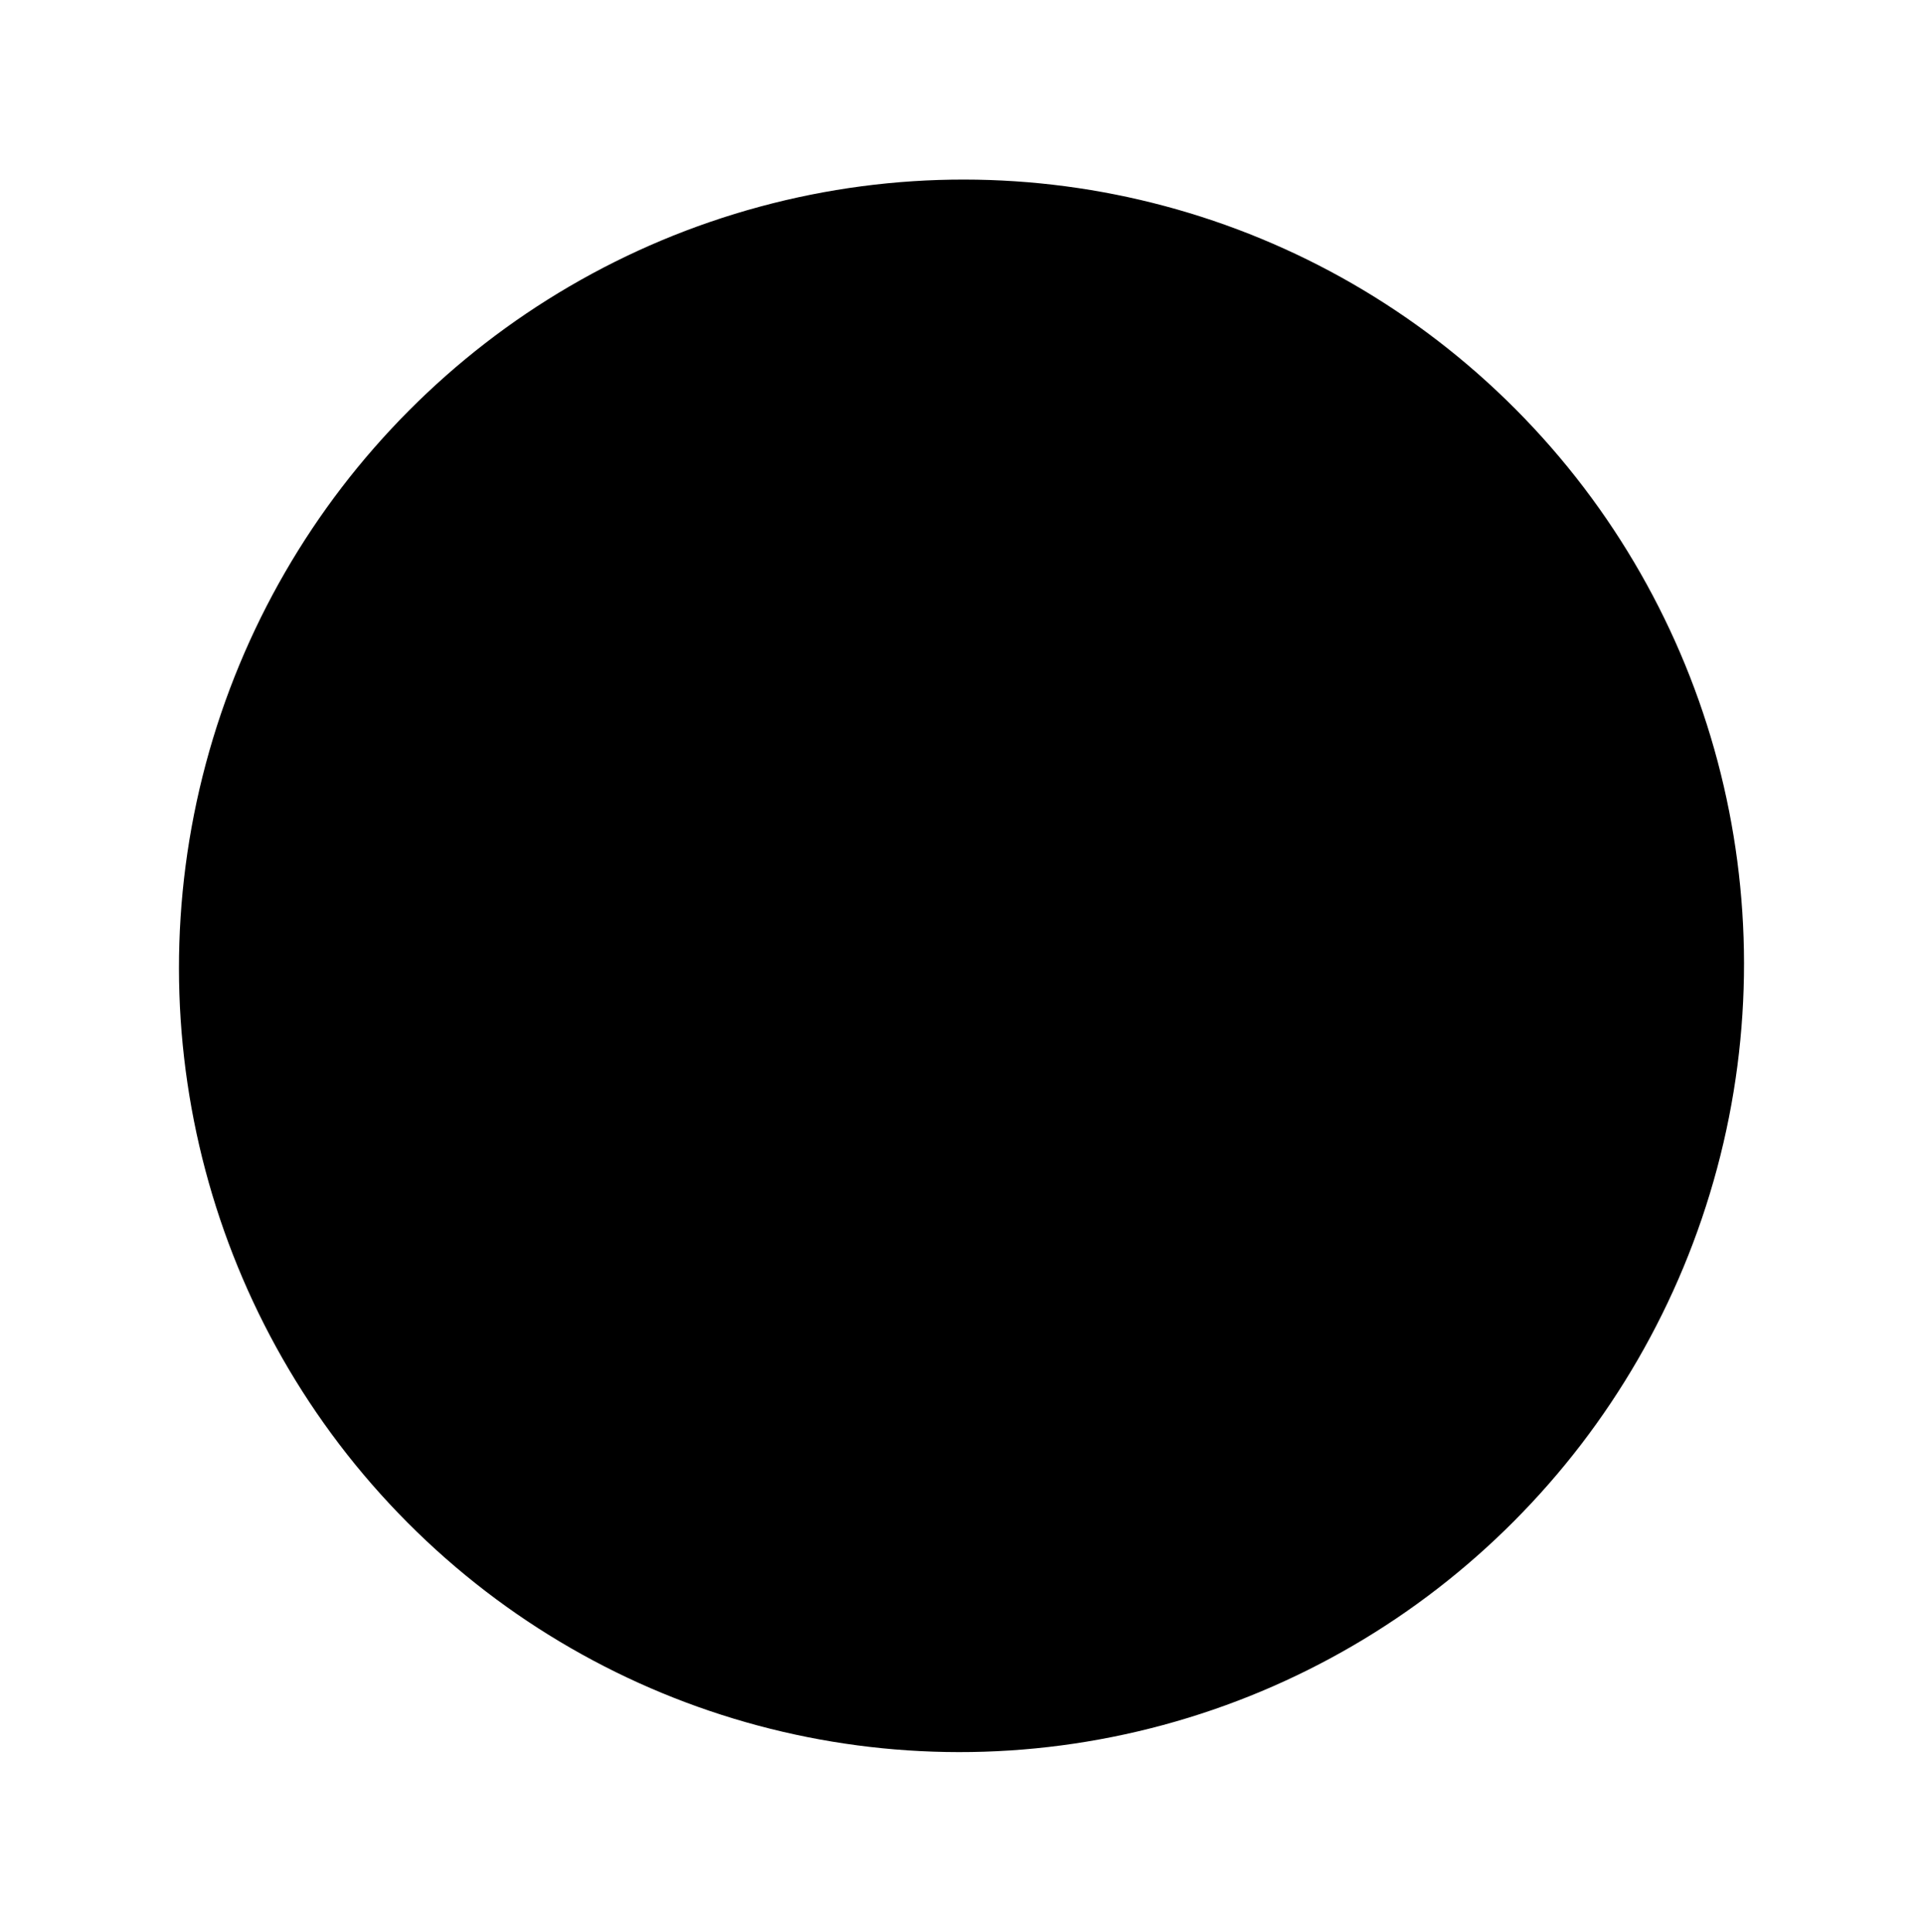 <svg width="236" height="237" viewBox="0 0 236 237" fill="none" xmlns="http://www.w3.org/2000/svg">
<ellipse cx="118" cy="118.5" rx="96" ry="96.5" transform="rotate(15 118 118.5)" fill="#BDDA69" style="fill:#BDDA69;fill:color(display-p3 0.741 0.855 0.412);fill-opacity:1;"/>
<path d="M73.278 84.564C73.734 84.831 74.165 85.156 74.572 85.538C74.99 85.914 75.332 86.338 75.597 86.809C75.873 87.274 76.06 87.779 76.16 88.325C76.259 88.87 76.229 89.44 76.07 90.034C75.879 90.747 75.51 91.413 74.962 92.03C74.417 92.639 73.724 93.136 72.884 93.521C72.046 93.897 71.076 94.124 69.972 94.201C68.868 94.278 67.663 94.142 66.356 93.791L60.561 92.239L65.56 73.583L71.966 75.299C73.069 75.595 74.007 75.965 74.78 76.409C75.564 76.846 76.186 77.326 76.646 77.85C77.106 78.374 77.411 78.919 77.559 79.487C77.707 80.054 77.707 80.614 77.559 81.166C77.439 81.616 77.24 82.017 76.963 82.371C76.687 82.725 76.357 83.037 75.975 83.307C75.594 83.578 75.169 83.819 74.703 84.031C74.239 84.234 73.764 84.412 73.278 84.564ZM65.067 90.757L67.359 91.371C68.021 91.549 68.618 91.613 69.15 91.565C69.684 91.508 70.142 91.376 70.525 91.169C70.919 90.956 71.238 90.682 71.482 90.347C71.737 90.006 71.918 89.636 72.025 89.237C72.157 88.745 72.174 88.294 72.074 87.885C71.974 87.476 71.781 87.111 71.494 86.788C71.216 86.468 70.849 86.192 70.392 85.96C69.938 85.72 69.426 85.524 68.857 85.372L66.667 84.785L65.067 90.757ZM71.227 83.454C71.77 83.263 72.248 82.973 72.662 82.583C73.078 82.185 73.364 81.693 73.521 81.108C73.624 80.725 73.641 80.357 73.572 80.002C73.503 79.647 73.353 79.325 73.121 79.035C72.892 78.737 72.585 78.473 72.201 78.242C71.825 78.014 71.378 77.831 70.861 77.692L68.721 77.119L67.305 82.404L71.227 83.454ZM89.683 98.623C89.188 98.808 88.683 98.942 88.17 99.022C87.659 99.095 87.154 99.132 86.653 99.135C86.154 99.128 85.668 99.089 85.196 99.017C84.722 98.954 84.277 98.866 83.861 98.755C82.842 98.482 81.951 98.089 81.188 97.575C80.425 97.061 79.817 96.443 79.364 95.721C78.912 94.999 78.628 94.191 78.513 93.296C78.4 92.392 78.484 91.418 78.763 90.374C79.073 89.219 79.546 88.236 80.182 87.424C80.829 86.605 81.57 85.962 82.405 85.494C83.24 85.026 84.136 84.739 85.093 84.631C86.061 84.517 87.02 84.588 87.971 84.843C88.777 85.059 89.49 85.386 90.11 85.825C90.729 86.264 91.221 86.805 91.585 87.449C91.952 88.084 92.175 88.813 92.255 89.635C92.335 90.457 92.243 91.361 91.98 92.345C91.902 92.634 91.814 92.911 91.716 93.176C91.62 93.432 91.521 93.665 91.42 93.874L82.608 91.513C82.437 92.15 82.398 92.735 82.492 93.27C82.593 93.807 82.806 94.287 83.129 94.71C83.461 95.136 83.895 95.502 84.432 95.81C84.976 96.119 85.601 96.369 86.306 96.558C86.535 96.619 86.796 96.68 87.089 96.74C87.383 96.801 87.696 96.853 88.03 96.897C88.366 96.932 88.712 96.952 89.065 96.956C89.428 96.962 89.787 96.944 90.144 96.903L89.683 98.623ZM88.534 91.45C88.694 90.855 88.764 90.319 88.747 89.841C88.732 89.355 88.645 88.931 88.487 88.571C88.329 88.21 88.108 87.914 87.824 87.683C87.54 87.452 87.211 87.287 86.838 87.187C86.422 87.076 86.017 87.058 85.623 87.135C85.23 87.211 84.864 87.372 84.525 87.618C84.186 87.864 83.886 88.184 83.626 88.578C83.365 88.973 83.164 89.437 83.02 89.972L88.534 91.45ZM103.602 102.352C102.775 102.722 101.949 102.933 101.126 102.985C100.313 103.031 99.486 102.942 98.645 102.716C97.652 102.45 96.807 102.056 96.11 101.532C95.413 101.009 94.868 100.394 94.475 99.688C94.084 98.974 93.849 98.188 93.77 97.329C93.69 96.471 93.776 95.575 94.026 94.641C94.326 93.52 94.801 92.546 95.45 91.719C96.11 90.886 96.878 90.228 97.754 89.743C98.638 89.262 99.602 88.96 100.644 88.839C101.695 88.72 102.768 88.808 103.863 89.101C104.296 89.217 104.791 89.391 105.348 89.622C105.905 89.853 106.424 90.138 106.907 90.476L105.605 92.939L105.317 92.998C105.2 92.858 105.052 92.713 104.873 92.566C104.705 92.411 104.516 92.269 104.305 92.14C104.096 92.002 103.874 91.879 103.639 91.771C103.407 91.654 103.167 91.562 102.921 91.496C102.403 91.358 101.896 91.331 101.4 91.416C100.904 91.502 100.439 91.691 100.006 91.985C99.581 92.28 99.2 92.683 98.863 93.194C98.537 93.698 98.281 94.298 98.094 94.994C97.894 95.741 97.822 96.418 97.878 97.024C97.942 97.633 98.112 98.17 98.388 98.635C98.664 99.1 99.032 99.49 99.494 99.805C99.956 100.119 100.492 100.359 101.103 100.522C101.485 100.625 101.913 100.694 102.385 100.73C102.869 100.759 103.428 100.727 104.063 100.633L103.602 102.352ZM112.207 106.35C111.095 106.052 110.167 105.613 109.422 105.031C108.685 104.451 108.114 103.784 107.706 103.029C107.31 102.267 107.074 101.449 106.999 100.574C106.935 99.692 107.023 98.806 107.261 97.914C107.537 96.887 107.976 95.977 108.58 95.183C109.195 94.383 109.926 93.742 110.774 93.26C111.625 92.769 112.568 92.457 113.604 92.325C114.649 92.196 115.74 92.284 116.878 92.588C117.981 92.884 118.906 93.323 119.651 93.904C120.396 94.486 120.971 95.159 121.376 95.923C121.783 96.678 122.023 97.497 122.095 98.381C122.168 99.265 122.084 100.157 121.842 101.057C121.563 102.101 121.111 103.022 120.488 103.819C119.876 104.611 119.141 105.247 118.284 105.727C117.439 106.201 116.495 106.498 115.452 106.619C114.418 106.743 113.337 106.653 112.207 106.35ZM113.417 104.027C113.884 104.152 114.339 104.169 114.782 104.078C115.233 103.99 115.653 103.798 116.042 103.502C116.431 103.205 116.773 102.81 117.069 102.316C117.374 101.825 117.617 101.239 117.799 100.56C117.972 99.915 118.059 99.283 118.061 98.665C118.063 98.047 117.976 97.487 117.802 96.985C117.629 96.475 117.363 96.04 117.005 95.68C116.657 95.314 116.216 95.059 115.681 94.915C115.197 94.786 114.728 94.769 114.275 94.866C113.83 94.965 113.416 95.168 113.033 95.475C112.651 95.782 112.306 96.186 111.999 96.686C111.703 97.18 111.466 97.758 111.289 98.42C111.109 99.091 111.018 99.735 111.016 100.353C111.025 100.965 111.117 101.522 111.292 102.024C111.478 102.52 111.747 102.942 112.099 103.291C112.451 103.641 112.891 103.886 113.417 104.027ZM126.781 95.515L129.9 96.351L129.78 98.734C130.15 98.542 130.556 98.351 130.999 98.16C131.444 97.961 131.903 97.793 132.376 97.656C132.85 97.519 133.329 97.428 133.813 97.385C134.306 97.345 134.782 97.386 135.241 97.509C135.674 97.625 136.067 97.803 136.421 98.043C136.775 98.284 137.078 98.565 137.328 98.887C137.589 99.203 137.797 99.549 137.95 99.927C138.112 100.307 138.213 100.694 138.254 101.087C138.671 100.889 139.103 100.686 139.55 100.478C139.997 100.271 140.457 100.098 140.93 99.961C141.406 99.816 141.89 99.723 142.384 99.682C142.885 99.643 143.395 99.694 143.913 99.832C144.55 100.003 145.09 100.28 145.533 100.662C145.976 101.045 146.32 101.496 146.562 102.016C146.805 102.536 146.943 103.11 146.975 103.737C147.015 104.367 146.947 105.013 146.769 105.675L144.354 114.691L140.597 113.684L142.887 105.14C142.991 104.749 143.035 104.383 143.017 104.042C142.999 103.7 142.922 103.393 142.786 103.12C142.659 102.849 142.479 102.619 142.248 102.43C142.016 102.24 141.739 102.103 141.417 102.016C141.154 101.946 140.893 101.917 140.635 101.929C140.377 101.942 140.111 101.985 139.836 102.057C139.573 102.123 139.302 102.218 139.023 102.344C138.743 102.469 138.456 102.606 138.162 102.754C138.139 102.94 138.101 103.134 138.046 103.338L135.631 112.354L131.874 111.347L134.164 102.802C134.268 102.412 134.307 102.045 134.281 101.701C134.263 101.36 134.187 101.052 134.05 100.779C133.923 100.509 133.743 100.278 133.512 100.089C133.281 99.9 133.004 99.762 132.681 99.675C132.426 99.607 132.17 99.579 131.912 99.592C131.662 99.607 131.404 99.652 131.139 99.726C130.875 99.792 130.604 99.888 130.325 100.013C130.056 100.132 129.779 100.267 129.493 100.418L126.92 110.02L123.164 109.013L126.781 95.515ZM160.232 117.526C159.736 117.712 159.232 117.845 158.719 117.926C158.208 117.998 157.702 118.036 157.201 118.038C156.702 118.032 156.217 117.993 155.745 117.921C155.27 117.857 154.825 117.77 154.409 117.658C153.39 117.385 152.5 116.992 151.736 116.478C150.973 115.964 150.365 115.346 149.913 114.625C149.46 113.903 149.176 113.094 149.061 112.199C148.949 111.295 149.032 110.321 149.312 109.277C149.621 108.123 150.094 107.139 150.73 106.327C151.377 105.508 152.118 104.865 152.953 104.398C153.788 103.93 154.684 103.642 155.641 103.535C156.609 103.421 157.568 103.491 158.519 103.746C159.326 103.962 160.039 104.29 160.658 104.729C161.277 105.168 161.769 105.709 162.134 106.352C162.5 106.988 162.724 107.716 162.804 108.538C162.884 109.36 162.792 110.264 162.528 111.249C162.451 111.537 162.363 111.814 162.264 112.079C162.168 112.335 162.07 112.568 161.968 112.778L153.156 110.416C152.985 111.053 152.947 111.639 153.04 112.173C153.142 112.71 153.354 113.19 153.678 113.613C154.01 114.039 154.444 114.406 154.98 114.713C155.525 115.023 156.15 115.272 156.854 115.461C157.083 115.522 157.345 115.583 157.638 115.644C157.931 115.704 158.245 115.756 158.579 115.8C158.915 115.836 159.26 115.855 159.614 115.859C159.976 115.865 160.336 115.848 160.692 115.807L160.232 117.526ZM159.083 110.353C159.242 109.759 159.313 109.223 159.295 108.745C159.28 108.258 159.193 107.835 159.035 107.474C158.877 107.113 158.656 106.817 158.372 106.587C158.088 106.356 157.76 106.19 157.386 106.09C156.97 105.979 156.565 105.961 156.172 106.038C155.778 106.114 155.412 106.276 155.073 106.521C154.734 106.767 154.435 107.087 154.174 107.482C153.914 107.876 153.712 108.341 153.569 108.875L159.083 110.353ZM176.935 121.306C176.643 121.446 176.3 121.604 175.907 121.781C175.524 121.951 175.112 122.1 174.668 122.227C174.227 122.345 173.765 122.422 173.283 122.456C172.798 122.499 172.314 122.456 171.83 122.326C171.295 122.183 170.834 121.95 170.447 121.628C170.069 121.308 169.772 120.938 169.558 120.516C169.345 120.086 169.216 119.619 169.169 119.115C169.13 118.614 169.178 118.113 169.312 117.612C169.474 117.009 169.76 116.467 170.171 115.986C170.585 115.496 171.132 115.115 171.815 114.843C172.506 114.573 173.343 114.438 174.326 114.437C175.311 114.428 176.457 114.599 177.765 114.949L178.478 115.14L178.723 114.223C178.917 113.502 178.837 112.884 178.483 112.371C178.137 111.86 177.591 111.504 176.844 111.304C176.539 111.222 176.201 111.173 175.833 111.156C175.467 111.131 175.091 111.139 174.707 111.182C174.333 111.218 173.957 111.281 173.578 111.371C173.21 111.454 172.863 111.561 172.536 111.692L172.341 111.503L172.311 108.916C173.511 108.682 174.6 108.592 175.578 108.644C176.566 108.691 177.489 108.829 178.347 109.059C179.145 109.273 179.853 109.549 180.472 109.888C181.102 110.22 181.605 110.619 181.981 111.084C182.367 111.542 182.621 112.074 182.74 112.679C182.86 113.285 182.819 113.965 182.617 114.721L181.054 120.553C181.015 120.697 180.984 120.848 180.96 121.006C180.944 121.165 180.953 121.318 180.987 121.463C181.021 121.609 181.086 121.74 181.182 121.857C181.281 121.965 181.427 122.045 181.623 122.098C181.741 122.129 181.876 122.152 182.028 122.165C182.179 122.178 182.344 122.173 182.524 122.148L182.066 123.854C181.461 124.074 180.877 124.218 180.313 124.285C179.76 124.346 179.245 124.313 178.77 124.186C178.43 124.095 178.149 123.956 177.926 123.769C177.701 123.59 177.517 123.377 177.374 123.129C177.231 122.882 177.124 122.603 177.053 122.293C176.99 121.984 176.95 121.655 176.935 121.306ZM178.068 116.668L177.419 116.494C176.638 116.285 175.986 116.17 175.464 116.148C174.951 116.129 174.531 116.185 174.205 116.316C173.881 116.438 173.631 116.622 173.457 116.866C173.282 117.11 173.153 117.39 173.068 117.704C172.98 118.035 172.949 118.336 172.977 118.607C173.004 118.878 173.077 119.116 173.195 119.321C173.321 119.528 173.484 119.703 173.682 119.847C173.882 119.983 174.109 120.084 174.364 120.153C174.729 120.25 175.142 120.27 175.604 120.212C176.074 120.156 176.631 119.959 177.277 119.623L178.068 116.668ZM56.754 129.524L63.217 111.26L68.693 112.728L69.183 124.447L69.077 127.748L69.331 127.817L70.919 124.898L77.199 115.007L82.955 116.549L79.421 135.598L75.359 134.509L78.181 121.071L78.957 117.921L78.677 117.846L77.104 120.659L69.562 132.56L66.06 131.622L65.446 117.563L65.472 114.308L65.191 114.233L64.321 117.33L60.039 130.404L56.754 129.524ZM95.197 138.405C94.702 138.591 94.197 138.724 93.684 138.805C93.174 138.878 92.668 138.915 92.166 138.917C91.668 138.911 91.182 138.872 90.71 138.8C90.236 138.737 89.791 138.649 89.375 138.538C88.356 138.265 87.465 137.871 86.702 137.357C85.939 136.844 85.331 136.226 84.878 135.504C84.426 134.782 84.142 133.974 84.027 133.078C83.914 132.175 83.998 131.201 84.278 130.156C84.587 129.002 85.06 128.018 85.696 127.206C86.343 126.388 87.084 125.745 87.919 125.277C88.754 124.809 89.65 124.521 90.607 124.414C91.575 124.3 92.534 124.371 93.485 124.625C94.291 124.841 95.004 125.169 95.624 125.608C96.243 126.047 96.735 126.588 97.099 127.232C97.466 127.867 97.689 128.595 97.769 129.418C97.849 130.24 97.757 131.143 97.493 132.128C97.416 132.417 97.328 132.693 97.23 132.958C97.134 133.215 97.035 133.447 96.934 133.657L88.121 131.296C87.951 131.932 87.912 132.518 88.005 133.053C88.107 133.589 88.32 134.069 88.643 134.493C88.975 134.918 89.409 135.285 89.945 135.592C90.49 135.902 91.115 136.151 91.82 136.34C92.049 136.402 92.31 136.463 92.603 136.523C92.897 136.583 93.21 136.635 93.544 136.679C93.88 136.715 94.225 136.735 94.579 136.738C94.942 136.744 95.301 136.727 95.658 136.686L95.197 138.405ZM94.048 131.232C94.207 130.638 94.278 130.102 94.261 129.624C94.246 129.138 94.159 128.714 94.001 128.353C93.843 127.992 93.622 127.697 93.338 127.466C93.054 127.235 92.725 127.07 92.352 126.97C91.936 126.858 91.531 126.841 91.137 126.917C90.744 126.994 90.377 127.155 90.039 127.401C89.7 127.647 89.4 127.967 89.14 128.361C88.879 128.755 88.678 129.22 88.534 129.755L94.048 131.232ZM102.318 127.265L105.438 128.101L105.318 130.485C105.688 130.293 106.094 130.101 106.536 129.91C106.981 129.711 107.44 129.543 107.913 129.406C108.387 129.269 108.866 129.179 109.351 129.136C109.844 129.095 110.319 129.136 110.778 129.259C111.211 129.375 111.604 129.553 111.959 129.794C112.313 130.034 112.615 130.315 112.865 130.637C113.127 130.953 113.334 131.3 113.487 131.678C113.65 132.058 113.751 132.444 113.791 132.837C114.208 132.639 114.64 132.437 115.087 132.229C115.534 132.021 115.994 131.849 116.467 131.712C116.943 131.566 117.428 131.473 117.921 131.432C118.422 131.394 118.932 131.444 119.45 131.583C120.087 131.753 120.627 132.03 121.07 132.413C121.514 132.795 121.857 133.247 122.1 133.767C122.342 134.287 122.48 134.86 122.512 135.488C122.553 136.117 122.484 136.763 122.307 137.426L119.891 146.441L116.134 145.435L118.424 136.89C118.528 136.5 118.572 136.134 118.554 135.792C118.536 135.451 118.46 135.144 118.323 134.87C118.196 134.6 118.016 134.37 117.785 134.18C117.554 133.991 117.277 133.853 116.954 133.767C116.691 133.696 116.43 133.667 116.172 133.68C115.914 133.693 115.648 133.735 115.374 133.807C115.11 133.873 114.839 133.969 114.56 134.094C114.28 134.219 113.994 134.356 113.699 134.505C113.677 134.69 113.638 134.884 113.584 135.088L111.168 144.104L107.411 143.098L109.701 134.553C109.805 134.162 109.845 133.795 109.818 133.451C109.801 133.11 109.724 132.803 109.588 132.53C109.46 132.259 109.281 132.029 109.049 131.84C108.818 131.65 108.541 131.512 108.218 131.426C107.964 131.358 107.707 131.33 107.449 131.343C107.199 131.357 106.942 131.402 106.676 131.477C106.413 131.543 106.141 131.638 105.862 131.764C105.594 131.883 105.316 132.018 105.03 132.168L102.457 141.77L98.701 140.764L102.318 127.265ZM129.432 127.133L133.189 128.139L130.807 137.028C131.246 136.818 131.684 136.626 132.122 136.452C132.568 136.281 133.014 136.145 133.459 136.046C133.904 135.947 134.35 135.894 134.798 135.886C135.254 135.881 135.712 135.94 136.17 136.063C136.968 136.277 137.637 136.652 138.176 137.187C138.725 137.717 139.14 138.342 139.42 139.063C139.711 139.778 139.87 140.558 139.899 141.402C139.927 142.247 139.829 143.09 139.604 143.93C139.324 144.974 138.874 145.905 138.255 146.722C137.647 147.532 136.894 148.186 135.996 148.682C135.101 149.17 134.075 149.469 132.918 149.577C131.769 149.688 130.519 149.562 129.17 149.201C128.83 149.11 128.457 148.991 128.05 148.846C127.641 148.709 127.216 148.545 126.776 148.355C126.342 148.175 125.898 147.965 125.443 147.724C124.997 147.487 124.557 147.228 124.123 146.948L129.432 127.133ZM128.453 145.815C128.812 146.102 129.172 146.34 129.531 146.527C129.893 146.706 130.239 146.839 130.57 146.928C131.207 147.099 131.793 147.119 132.328 146.99C132.872 146.862 133.357 146.629 133.785 146.288C134.224 145.942 134.594 145.513 134.894 145.002C135.203 144.494 135.438 143.942 135.597 143.348C135.749 142.779 135.823 142.216 135.817 141.66C135.812 141.103 135.721 140.592 135.545 140.127C135.378 139.663 135.122 139.262 134.776 138.924C134.44 138.579 134.01 138.337 133.483 138.196C133.101 138.093 132.653 138.069 132.138 138.122C131.624 138.175 131.029 138.375 130.353 138.722L128.453 145.815ZM152.68 153.808C152.185 153.994 151.68 154.127 151.167 154.208C150.656 154.28 150.151 154.317 149.649 154.32C149.151 154.313 148.665 154.274 148.193 154.202C147.719 154.139 147.274 154.052 146.858 153.94C145.839 153.667 144.948 153.274 144.185 152.76C143.422 152.246 142.814 151.628 142.361 150.906C141.909 150.185 141.625 149.376 141.51 148.481C141.397 147.577 141.481 146.603 141.76 145.559C142.07 144.404 142.543 143.421 143.179 142.609C143.826 141.79 144.567 141.147 145.402 140.679C146.237 140.212 147.133 139.924 148.09 139.816C149.058 139.703 150.017 139.773 150.968 140.028C151.774 140.244 152.487 140.572 153.107 141.01C153.726 141.449 154.218 141.991 154.582 142.634C154.949 143.269 155.172 143.998 155.252 144.82C155.332 145.642 155.24 146.546 154.976 147.531C154.899 147.819 154.811 148.096 154.713 148.361C154.617 148.617 154.518 148.85 154.417 149.059L145.604 146.698C145.434 147.335 145.395 147.92 145.488 148.455C145.59 148.992 145.803 149.472 146.126 149.895C146.458 150.321 146.892 150.687 147.428 150.995C147.973 151.305 148.598 151.554 149.303 151.743C149.532 151.804 149.793 151.865 150.086 151.925C150.38 151.986 150.693 152.038 151.027 152.082C151.363 152.117 151.708 152.137 152.062 152.141C152.425 152.147 152.784 152.13 153.141 152.089L152.68 153.808ZM151.531 146.635C151.69 146.04 151.761 145.504 151.744 145.027C151.729 144.54 151.642 144.117 151.484 143.756C151.326 143.395 151.105 143.099 150.821 142.868C150.537 142.638 150.208 142.472 149.834 142.372C149.418 142.261 149.014 142.243 148.62 142.32C148.227 142.396 147.86 142.557 147.522 142.803C147.183 143.049 146.883 143.369 146.623 143.764C146.362 144.158 146.161 144.622 146.017 145.157L151.531 146.635ZM159.801 142.668L162.921 143.504L162.337 147.619C162.528 147.416 162.719 147.212 162.91 147.008C163.111 146.799 163.3 146.604 163.476 146.423C163.662 146.237 163.829 146.072 163.977 145.929C164.124 145.787 164.244 145.678 164.337 145.603C164.586 145.388 164.843 145.193 165.108 145.018C165.382 144.846 165.668 144.713 165.965 144.62C166.266 144.518 166.581 144.462 166.912 144.45C167.242 144.439 167.59 144.482 167.955 144.58C168.201 144.646 168.451 144.749 168.705 144.89C168.961 145.022 169.176 145.184 169.352 145.377L168.034 148.668C167.884 148.582 167.683 148.501 167.43 148.424C167.18 148.339 166.966 148.273 166.787 148.225C166.304 148.095 165.841 148.039 165.399 148.058C164.96 148.067 164.541 148.137 164.142 148.267C163.746 148.388 163.367 148.56 163.008 148.782C162.648 149.004 162.308 149.254 161.988 149.532L159.94 157.173L156.184 156.166L159.801 142.668Z" fill="#41782C" style="fill:#41782C;fill:color(display-p3 0.256 0.469 0.174);fill-opacity:1;"/>
</svg>
